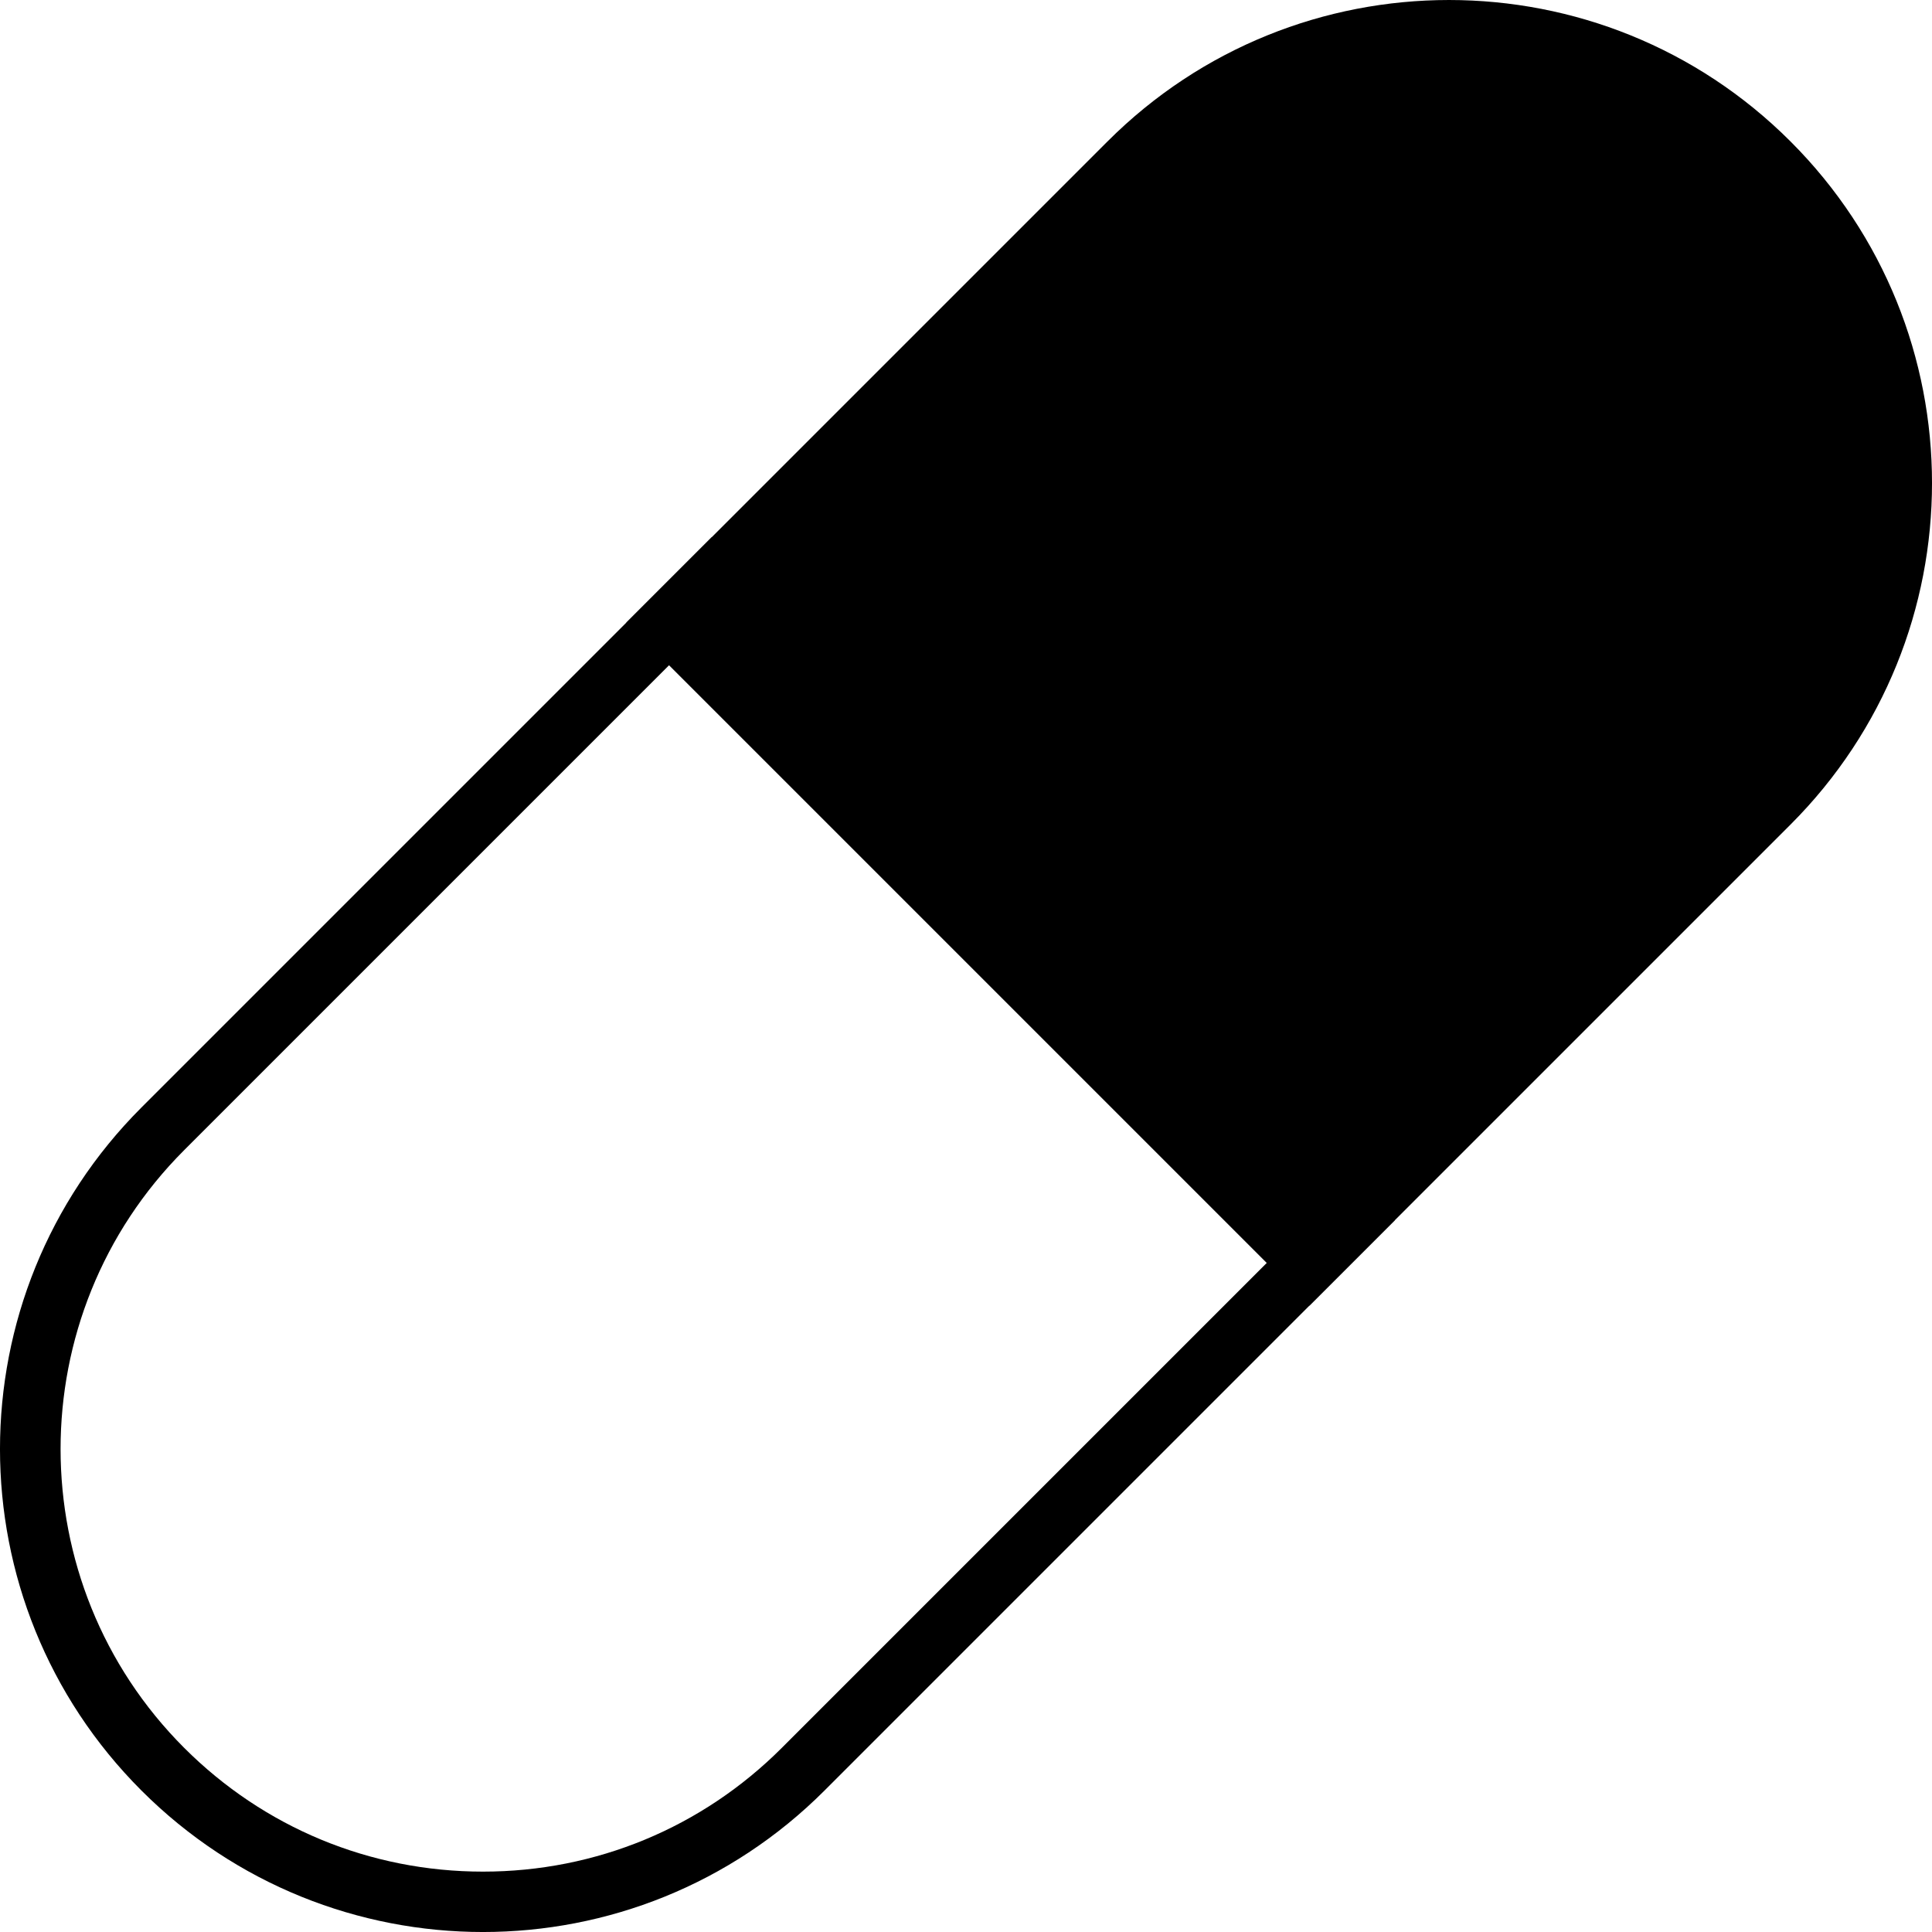 <svg xmlns="http://www.w3.org/2000/svg" class="iconic iconic-pill" width="128" height="128" viewBox="0 0 128 128">
  <g class="iconic-metadata">
    <title>Pill</title>
  </g>
  <g class="iconic-pill-lg iconic-container iconic-lg" data-width="128" data-height="128" display="inline">
    <path d="M47.154 41.248l39.598 39.598-34.953 34.953c-5.288 5.288-12.32 8.201-19.799 8.201-7.479 0-14.511-2.913-19.799-8.201-10.917-10.917-10.917-28.681 0-39.598l34.953-34.953m0-5.657l-37.782 37.782c-12.497 12.497-12.497 32.758 0 45.255 6.248 6.248 14.438 9.373 22.627 9.373s16.379-3.124 22.627-9.373l37.782-37.782-45.255-45.255z"
    class="iconic-pill-cap-hollow iconic-property-fill" />
    <path d="M73.373 9.373c12.497-12.497 32.758-12.497 45.255 0s12.497 32.758 0 45.255l-31.875 31.875-45.255-45.255 31.875-31.875z" class="iconic-pill-cap-solid iconic-property-fill" />
  </g>
  <g class="iconic-pill-md iconic-container iconic-md" data-width="32" data-height="32" display="none" transform="scale(4)">
    <path d="M11.789 11.726l8.485 8.485-8.031 8.031c-1.133 1.133-2.64 1.757-4.243 1.757s-3.109-.624-4.243-1.757c-2.339-2.339-2.339-6.146 0-8.485l8.031-8.031m0-2.828l-9.445 9.445c-3.124 3.124-3.124 8.19 0 11.314 1.562 1.562 3.609 2.343 5.657 2.343 2.047 0 4.095-.781 5.657-2.343l9.445-9.445-11.314-11.314z"
    class="iconic-pill-cap-hollow iconic-property-fill" />
    <path d="M18.343 2.343c3.124-3.124 8.19-3.124 11.314 0s3.124 8.19 0 11.314l-7.969 7.969-11.314-11.314 7.969-7.969z" class="iconic-pill-cap-solid iconic-property-fill" />
  </g>
  <g class="iconic-pill-sm iconic-container iconic-sm" data-width="16" data-height="16" display="none" transform="scale(8)">
    <path d="M5.894 5.863l4.243 4.243-4.016 4.016c-.567.567-1.32.879-2.121.879s-1.555-.312-2.121-.879c-.567-.567-.879-1.32-.879-2.121s.312-1.555.879-2.121l4.016-4.016m0-1.414l-4.723 4.723c-1.562 1.562-1.562 4.095 0 5.657.781.781 1.805 1.171 2.828 1.171s2.047-.391 2.828-1.172l4.723-4.723-5.657-5.657z"
    class="iconic-pill-cap-hollow iconic-property-fill" />
    <path d="M9.172 1.172c1.562-1.562 4.095-1.562 5.657 0s1.562 4.095 0 5.657l-3.984 3.984-5.657-5.657 3.984-3.984z" class="iconic-pill-cap-solid iconic-property-fill" />
  </g>
</svg>